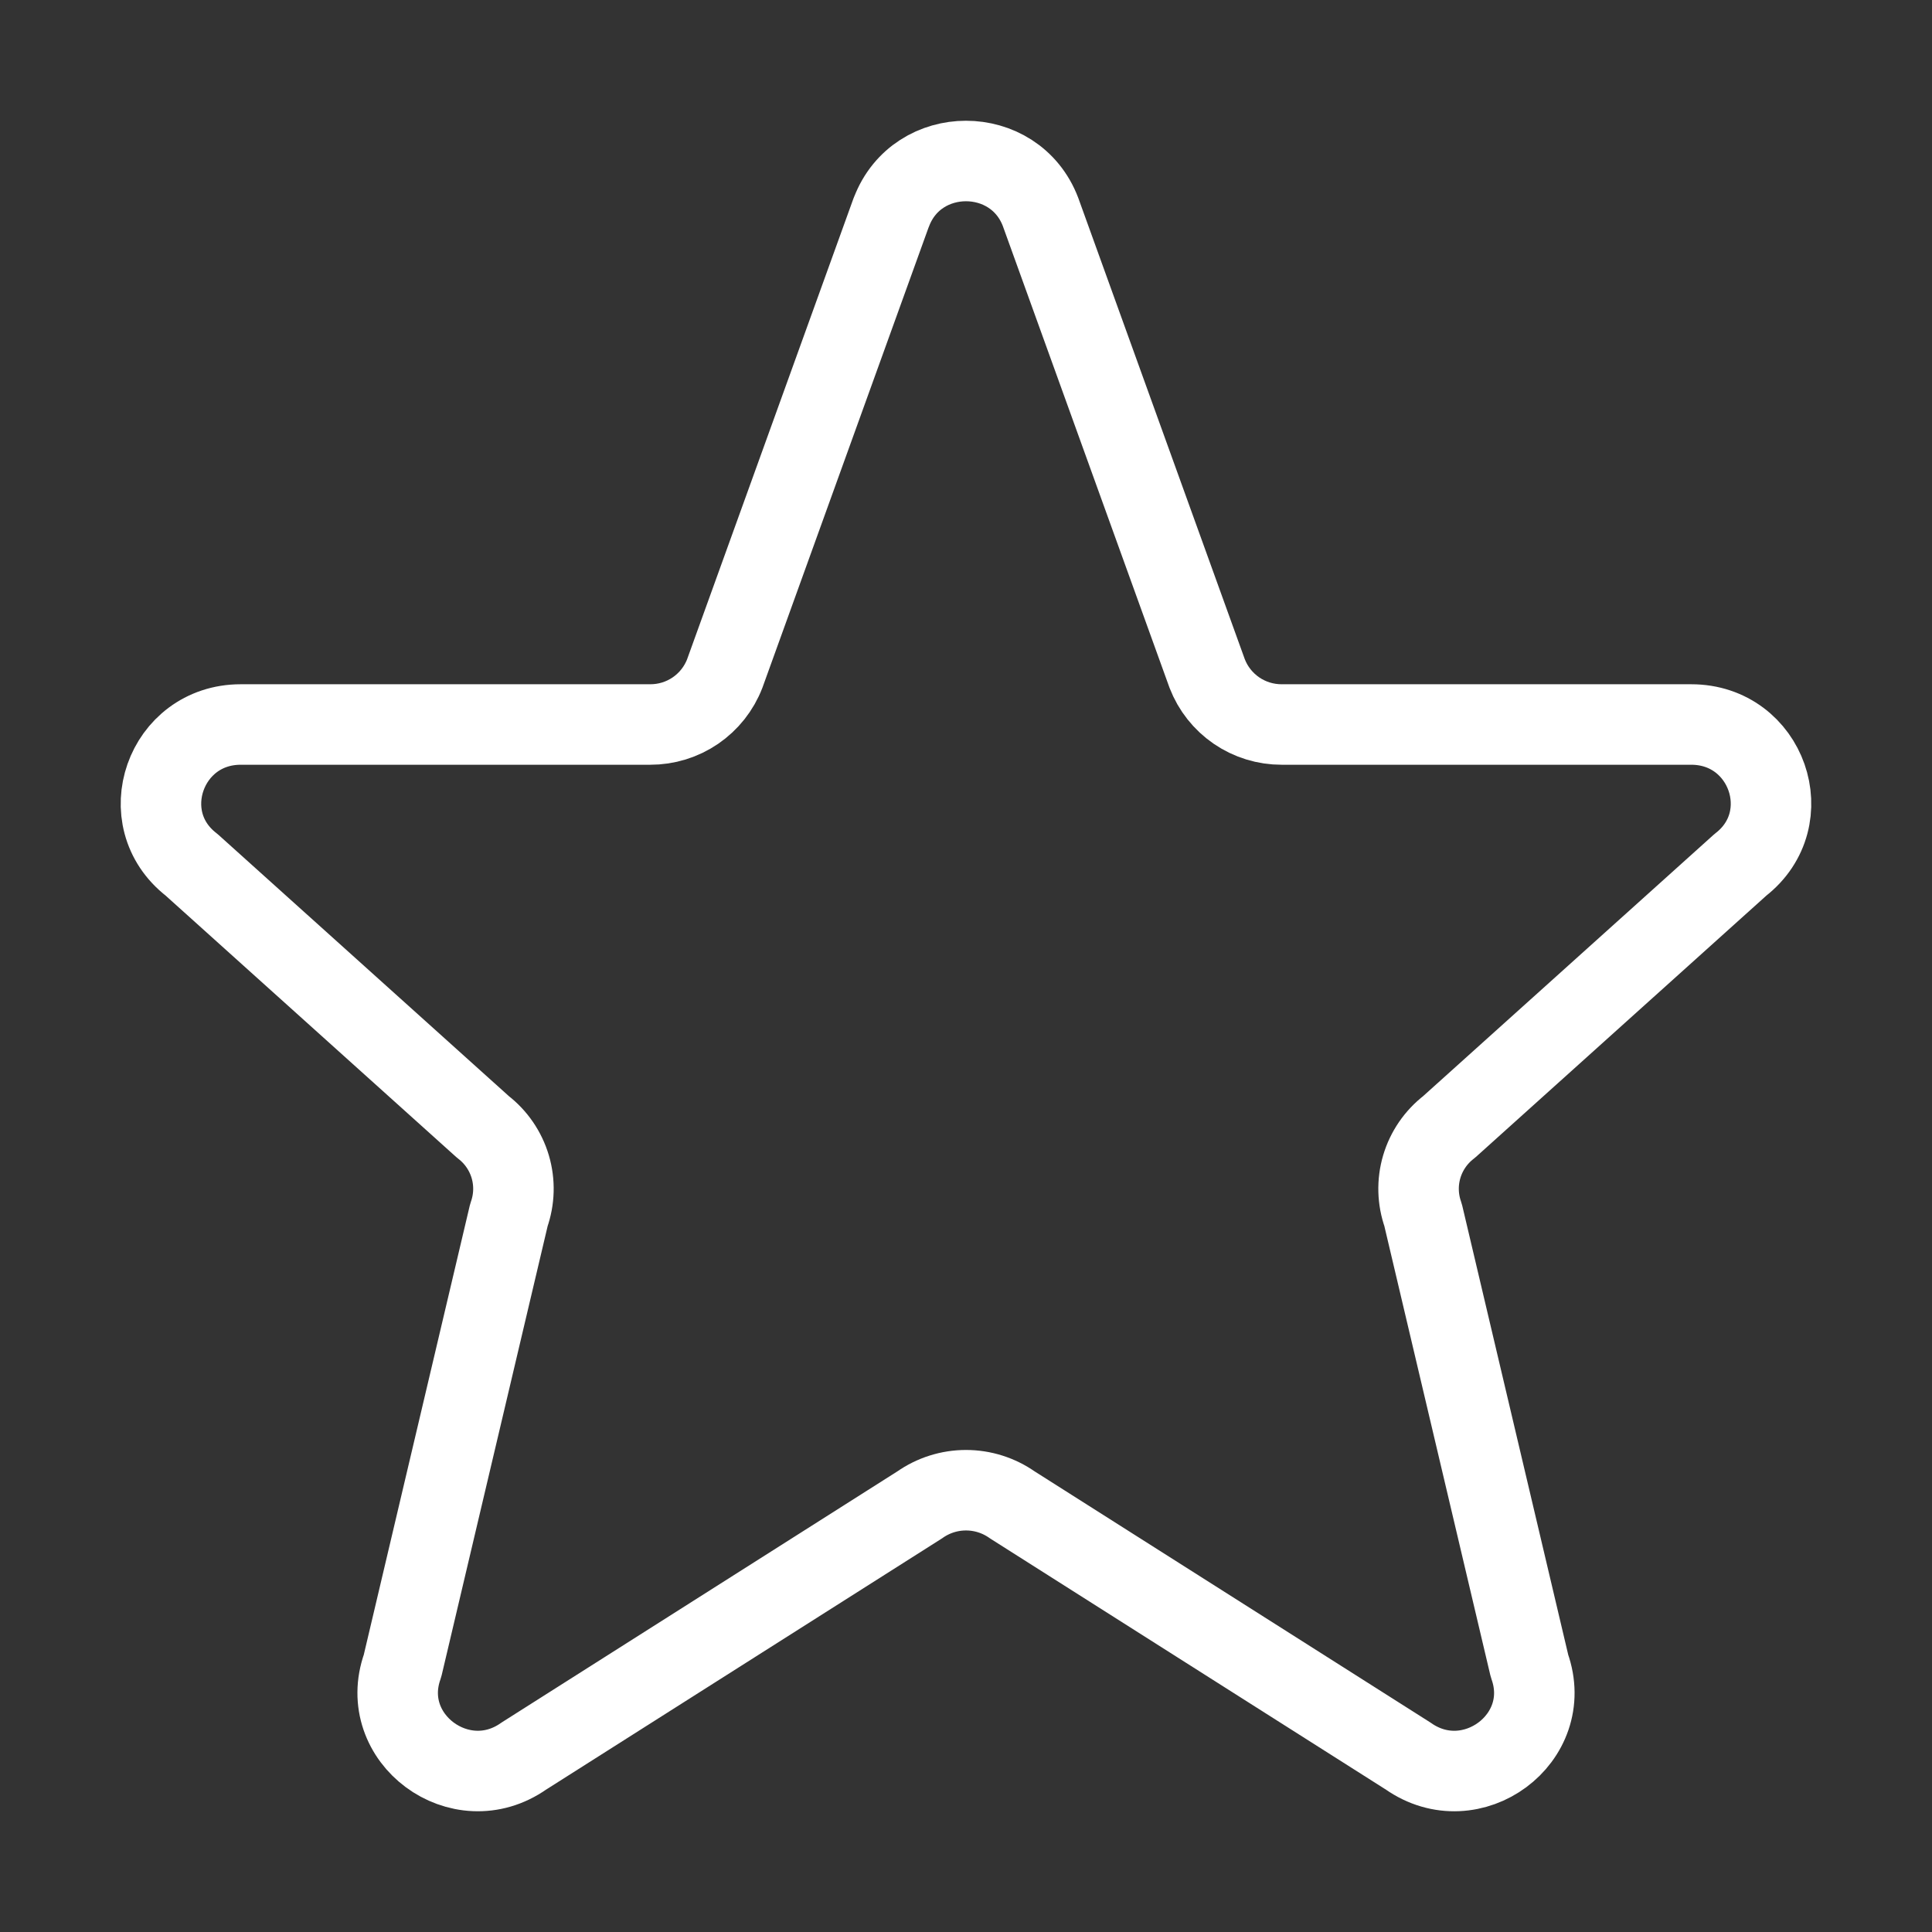 <svg width="48" height="48" viewBox="0 0 48 48" fill="none" xmlns="http://www.w3.org/2000/svg">
<rect x="0" y="0" width="48" height="48" fill="#333333" stroke="none"/>
<path d="M22.148 5.266C22.788 3.578 25.21 3.578 25.852 5.266L29.992 16.734C30.136 17.108 30.391 17.429 30.721 17.655C31.052 17.881 31.443 18.001 31.844 18H42.018C43.898 18 44.718 20.34 43.24 21.486L36 28C35.676 28.249 35.439 28.595 35.323 28.987C35.207 29.38 35.219 29.799 35.356 30.184L38 41.39C38.644 43.19 36.56 44.736 34.984 43.628L25.15 37.388C24.813 37.151 24.412 37.024 24 37.024C23.588 37.024 23.187 37.151 22.85 37.388L13.016 43.628C11.442 44.736 9.356 43.188 10 41.39L12.644 30.184C12.781 29.799 12.793 29.38 12.677 28.987C12.561 28.595 12.324 28.249 12 28L4.76 21.486C3.28 20.34 4.104 18 5.98 18H16.154C16.555 18.001 16.946 17.881 17.277 17.655C17.607 17.429 17.862 17.108 18.006 16.734L22.146 5.266H22.148Z" stroke="white" stroke-width="2" stroke-linecap="round" stroke-linejoin="round"/>
</svg>
